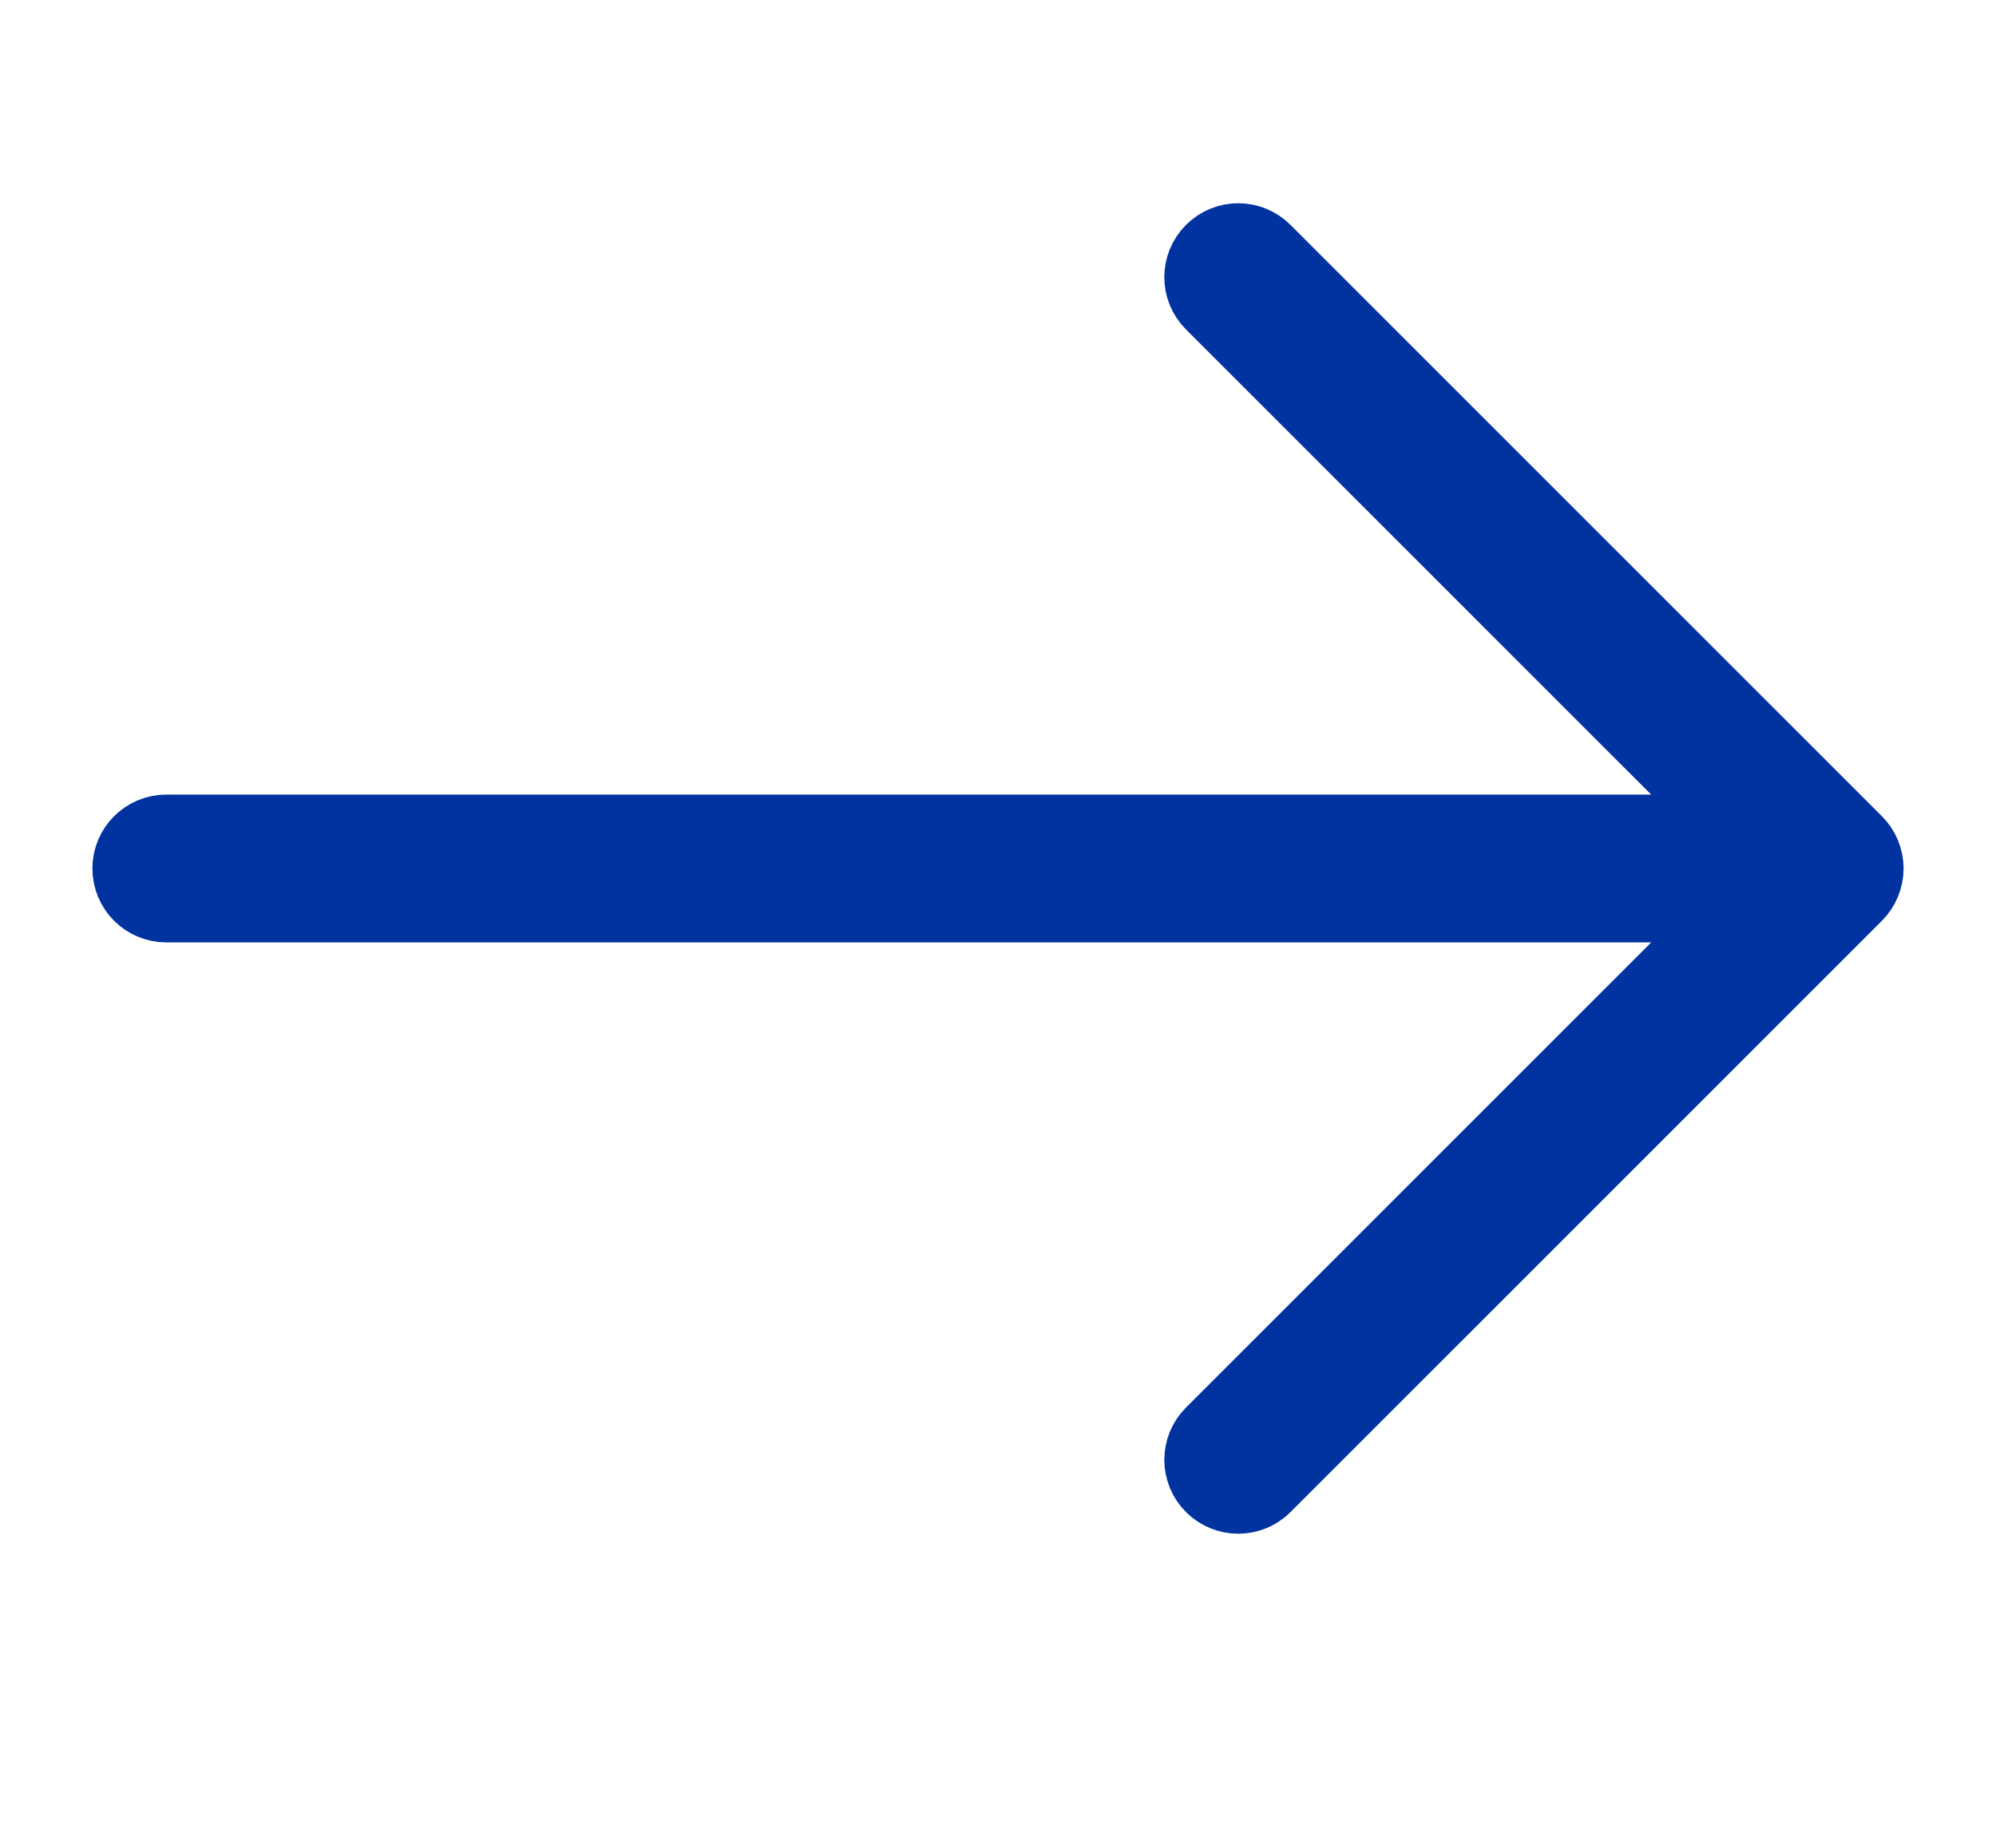 <?xml version="1.0" encoding="iso-8859-1"?>
<!-- Generator: Adobe Illustrator 22.1.0, SVG Export Plug-In . SVG Version: 6.00 Build 0)  -->
<svg version="1.1" id="Capa_1" xmlns="http://www.w3.org/2000/svg" xmlns:xlink="http://www.w3.org/1999/xlink" x="0px" y="0px"
	 viewBox="0 0 54 50" style="enable-background:new 0 0 54 50;" xml:space="preserve">
<g>
	<path style="fill:#0033A0;stroke:#0033A0;stroke-width:2;stroke-miterlimit:10;" d="M50.207,24.207
		c0.092-0.092,0.165-0.203,0.216-0.325C50.473,23.76,50.5,23.63,50.5,23.5s-0.027-0.26-0.077-0.382
		c-0.051-0.122-0.124-0.233-0.216-0.325l-16-16c-0.391-0.391-1.023-0.391-1.414,0s-0.391,1.023,0,1.414L47.086,22.5H4.5
		c-0.552,0-1,0.448-1,1s0.448,1,1,1h42.586L32.793,38.793c-0.391,0.391-0.391,1.023,0,1.414c0.391,0.391,1.023,0.391,1.414,0
		L50.207,24.207z"/>
</g>
</svg>
